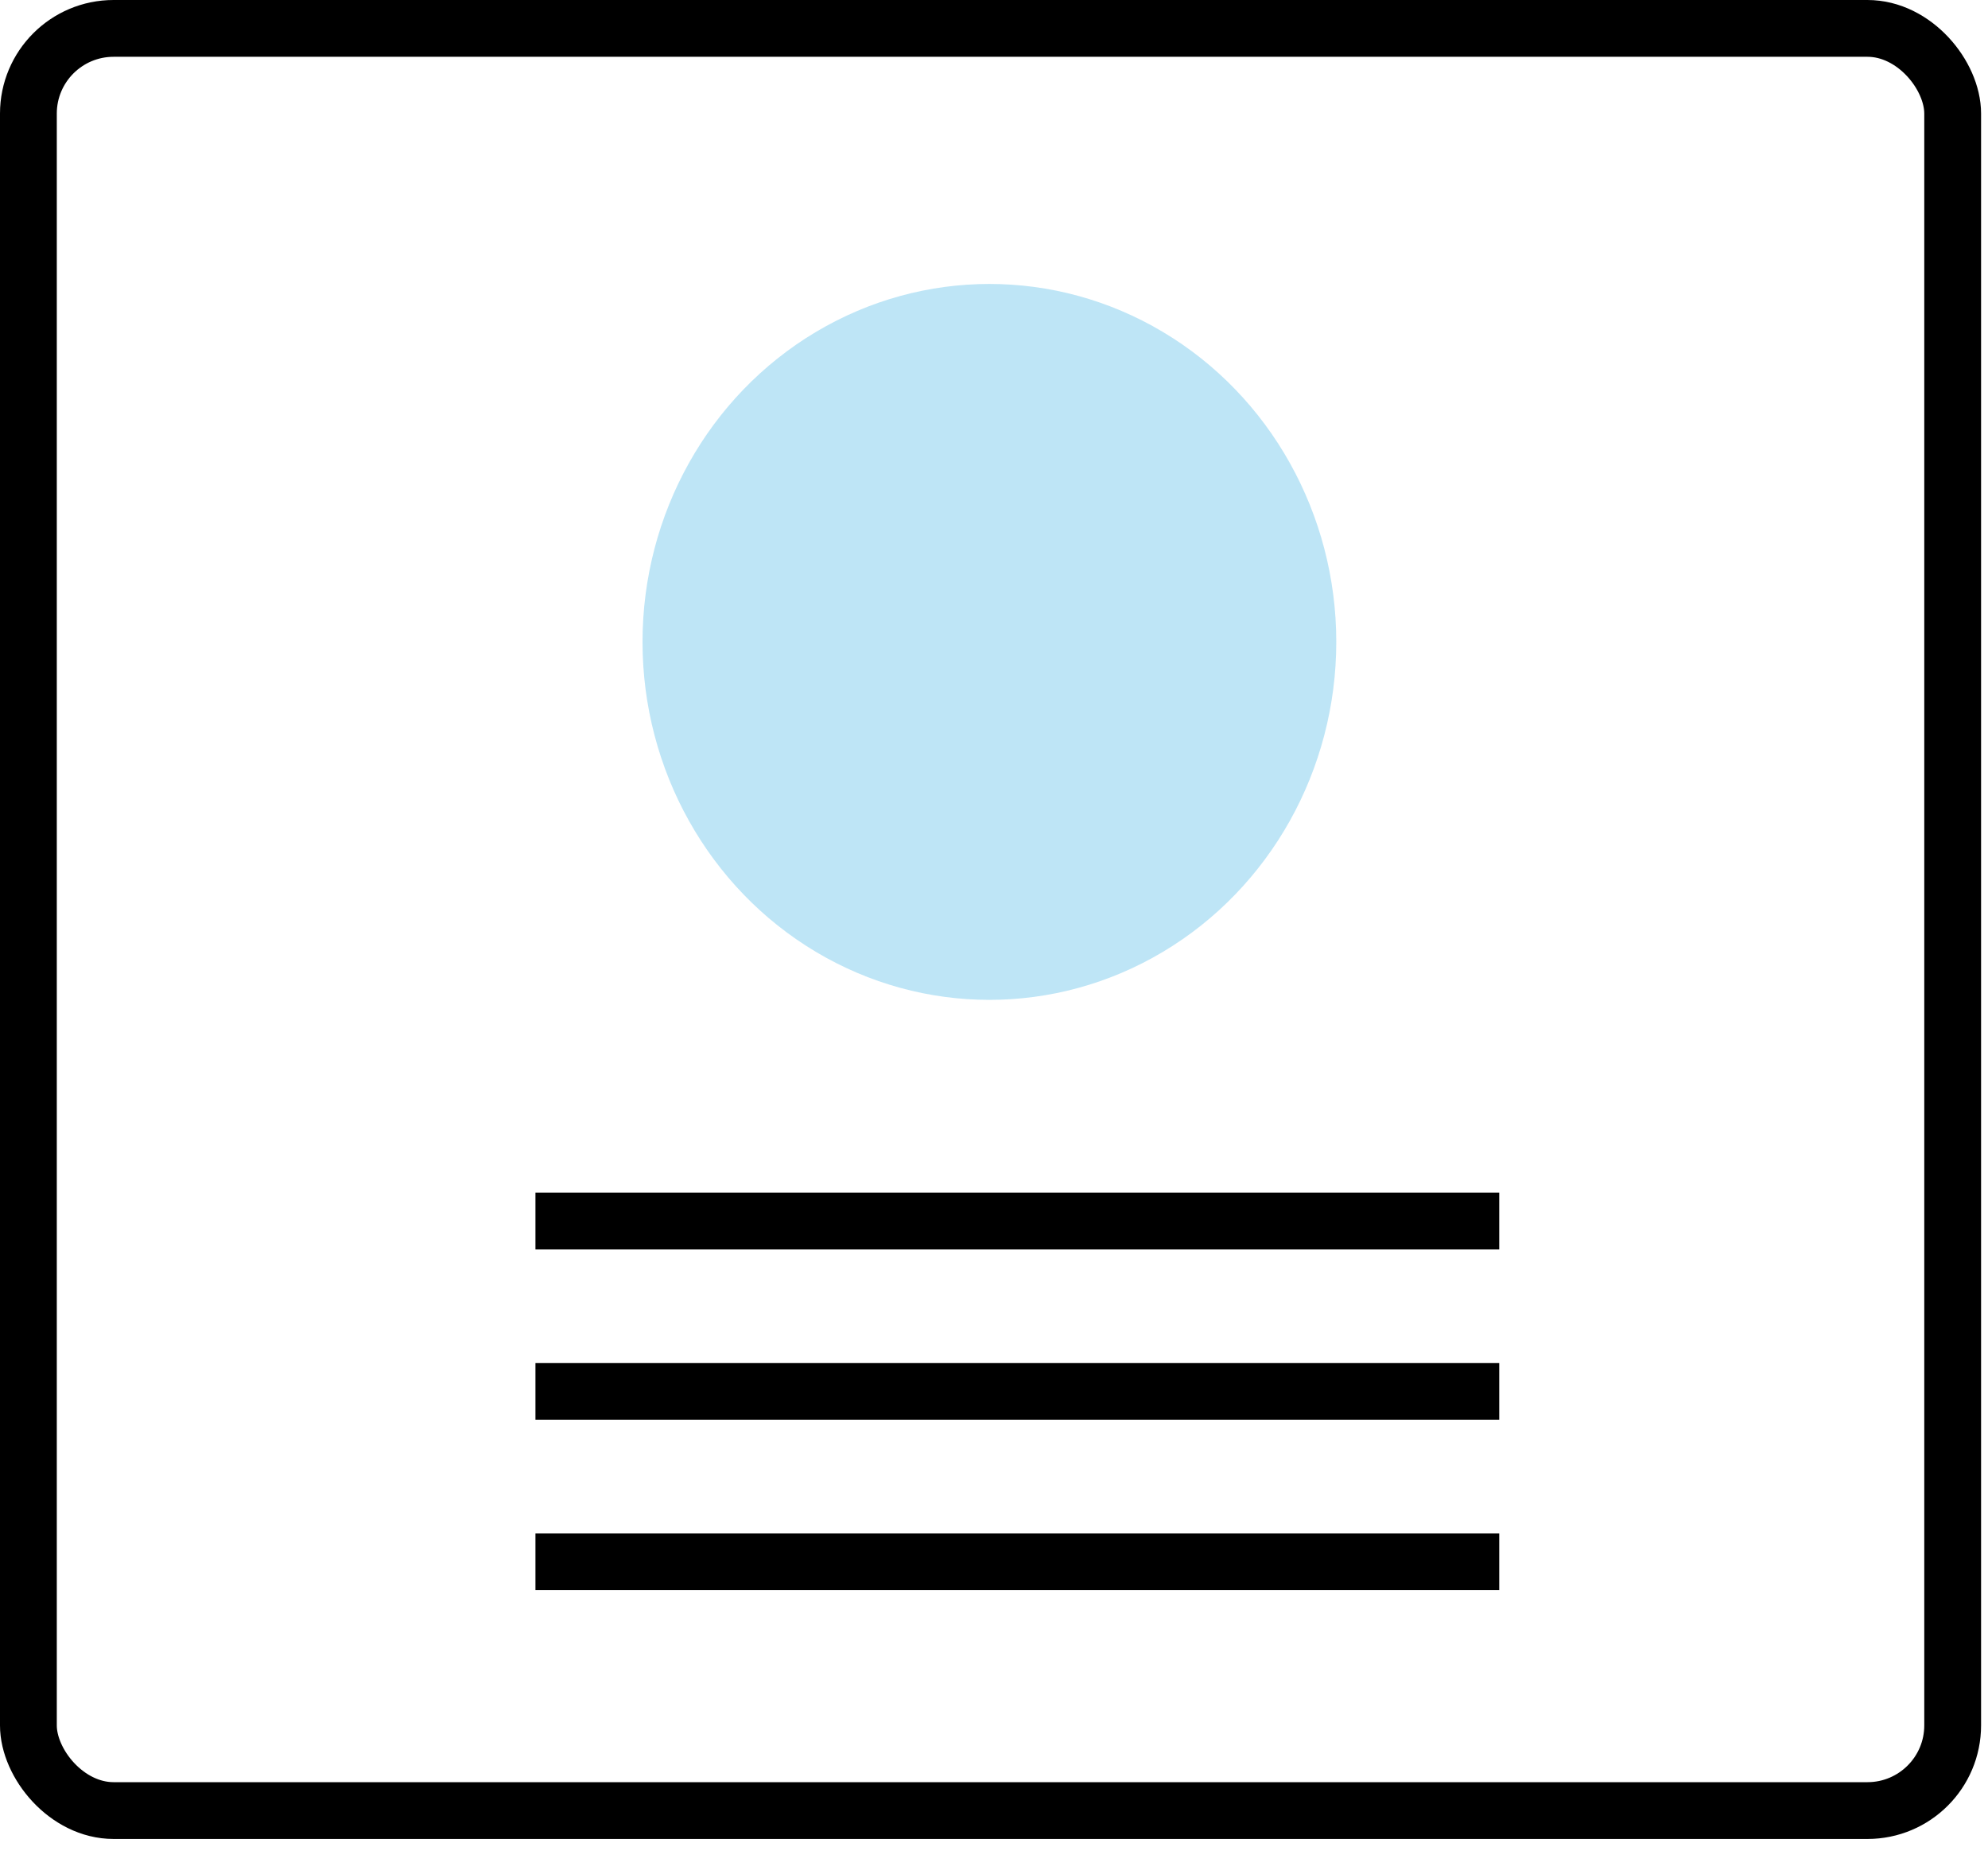 <svg width="35" height="33" viewBox="0 0 35 33" fill="none" xmlns="http://www.w3.org/2000/svg">
<rect x="0.5" y="0.5" width="33.878" height="31.381" rx="1.5" stroke="black"/>
<line x1="9.427" y1="21.5" x2="26.395" y2="21.5" stroke="black"/>
<line x1="9.427" y1="24.5" x2="26.395" y2="24.5" stroke="black"/>
<line x1="9.427" y1="27.5" x2="26.395" y2="27.5" stroke="black"/>
<ellipse cx="17.419" cy="11.303" rx="6.107" ry="6.303" fill="#25A7E0" fill-opacity="0.3"/>
</svg>
